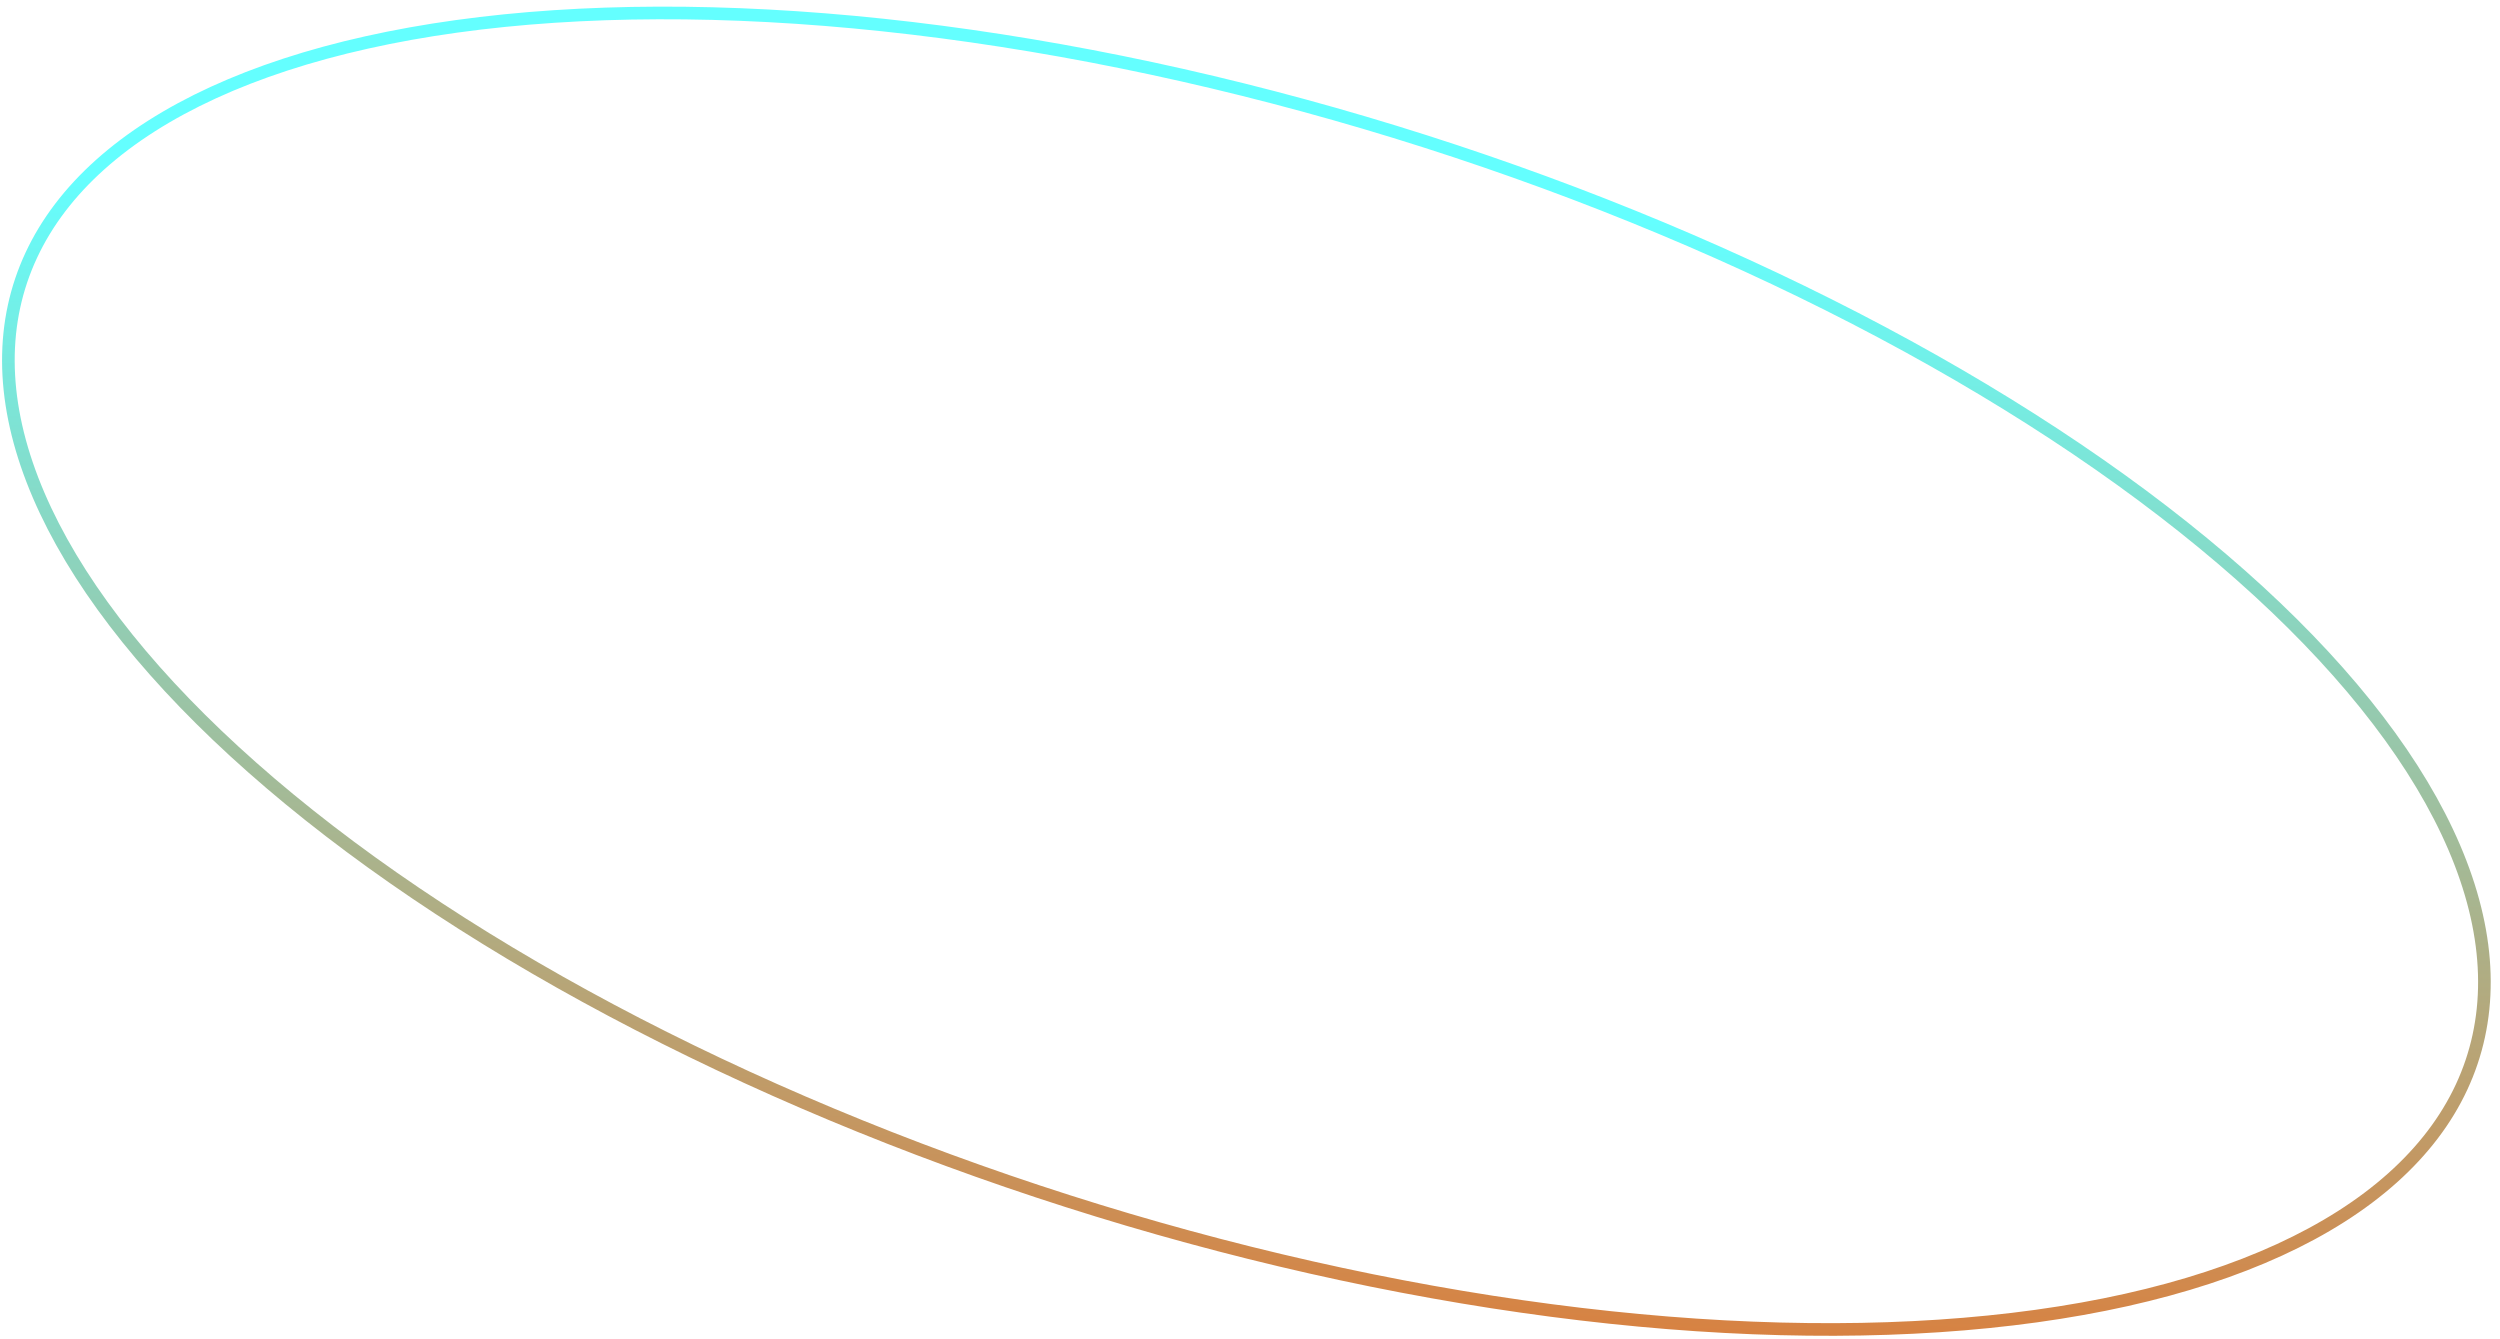 <?xml version="1.0" encoding="UTF-8"?> <svg xmlns="http://www.w3.org/2000/svg" width="267" height="143" viewBox="0 0 267 143" fill="none"> <path d="M183.507 26.985C199.605 34.143 214.228 42.396 226.545 51.27C238.864 60.145 248.617 69.455 255.266 78.658C261.917 87.863 265.305 96.74 265.335 104.79C265.365 112.819 262.055 119.953 255.526 125.796C248.983 131.653 239.333 136.098 227.08 138.837C214.832 141.575 200.261 142.547 184.194 141.685C168.13 140.824 150.897 138.147 133.483 133.806C116.069 129.466 98.821 123.547 82.724 116.389C66.626 109.231 52.002 100.978 39.685 92.104C27.366 83.228 17.613 73.919 10.964 64.716C4.313 55.511 0.925 46.634 0.895 38.584C0.866 30.555 4.176 23.421 10.704 17.577C17.247 11.721 26.897 7.276 39.151 4.537C51.398 1.798 65.969 0.827 82.036 1.688C98.101 2.55 115.333 5.226 132.747 9.567C150.161 13.908 167.41 19.827 183.507 26.985L183.507 26.985Z" stroke="url(#paint0_linear_82_351)" stroke-width="1.349"></path> <defs> <linearGradient id="paint0_linear_82_351" x1="8.197" y1="18.572" x2="4.591" y2="138.89" gradientUnits="userSpaceOnUse"> <stop stop-color="#64FFFF"></stop> <stop offset="1" stop-color="#D9803F"></stop> </linearGradient> </defs> </svg> 